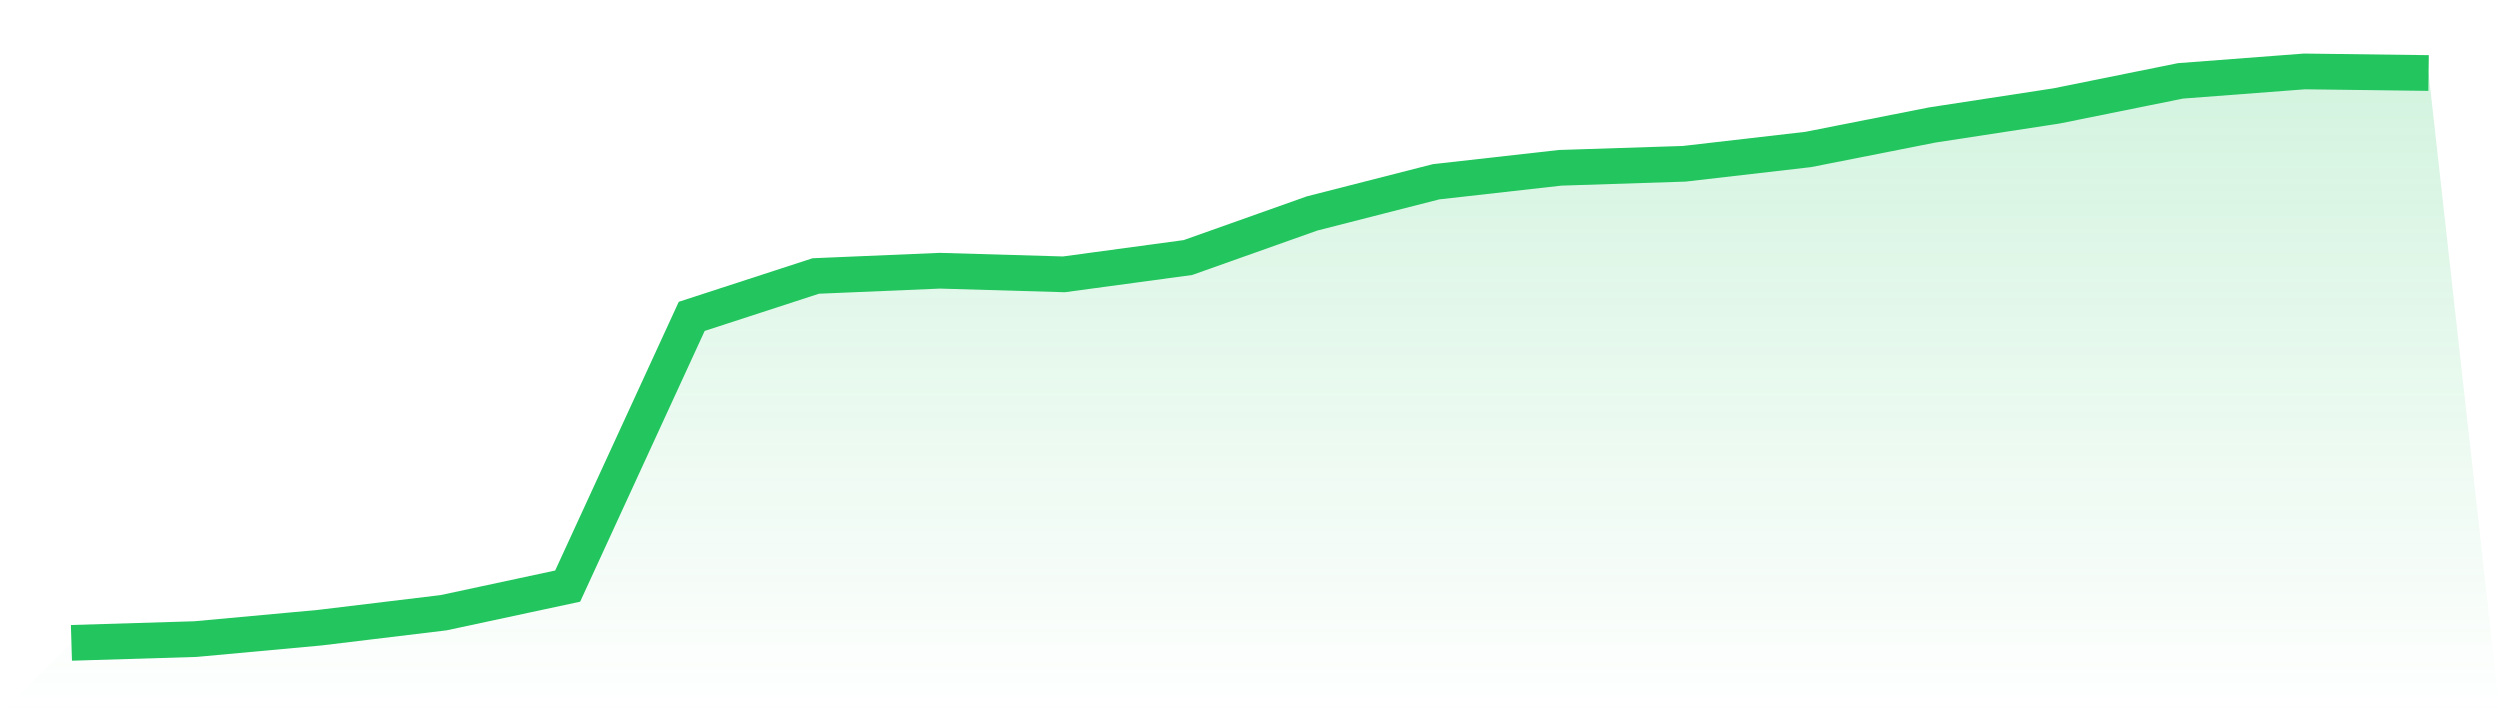 <svg viewBox="0 0 140 40" xmlns="http://www.w3.org/2000/svg">
<defs>
<linearGradient id="gradient" x1="0" x2="0" y1="0" y2="1">
<stop offset="0%" stop-color="#22c55e" stop-opacity="0.2"/>
<stop offset="100%" stop-color="#22c55e" stop-opacity="0"/>
</linearGradient>
</defs>
<path d="M4,36 L4,36 L10.947,35.789 L17.895,35.151 L24.842,34.312 L31.789,32.822 L38.737,17.716 L45.684,15.455 L52.632,15.161 L59.579,15.363 L66.526,14.422 L73.474,11.954 L80.421,10.179 L87.368,9.397 L94.316,9.172 L101.263,8.37 L108.211,6.998 L115.158,5.933 L122.105,4.529 L129.053,4 L136,4.089 L140,40 L0,40 z" fill="url(#gradient)"/>
<path d="M4,36 L4,36 L10.947,35.789 L17.895,35.151 L24.842,34.312 L31.789,32.822 L38.737,17.716 L45.684,15.455 L52.632,15.161 L59.579,15.363 L66.526,14.422 L73.474,11.954 L80.421,10.179 L87.368,9.397 L94.316,9.172 L101.263,8.37 L108.211,6.998 L115.158,5.933 L122.105,4.529 L129.053,4 L136,4.089" fill="none" stroke="#22c55e" stroke-width="2"/>
</svg>